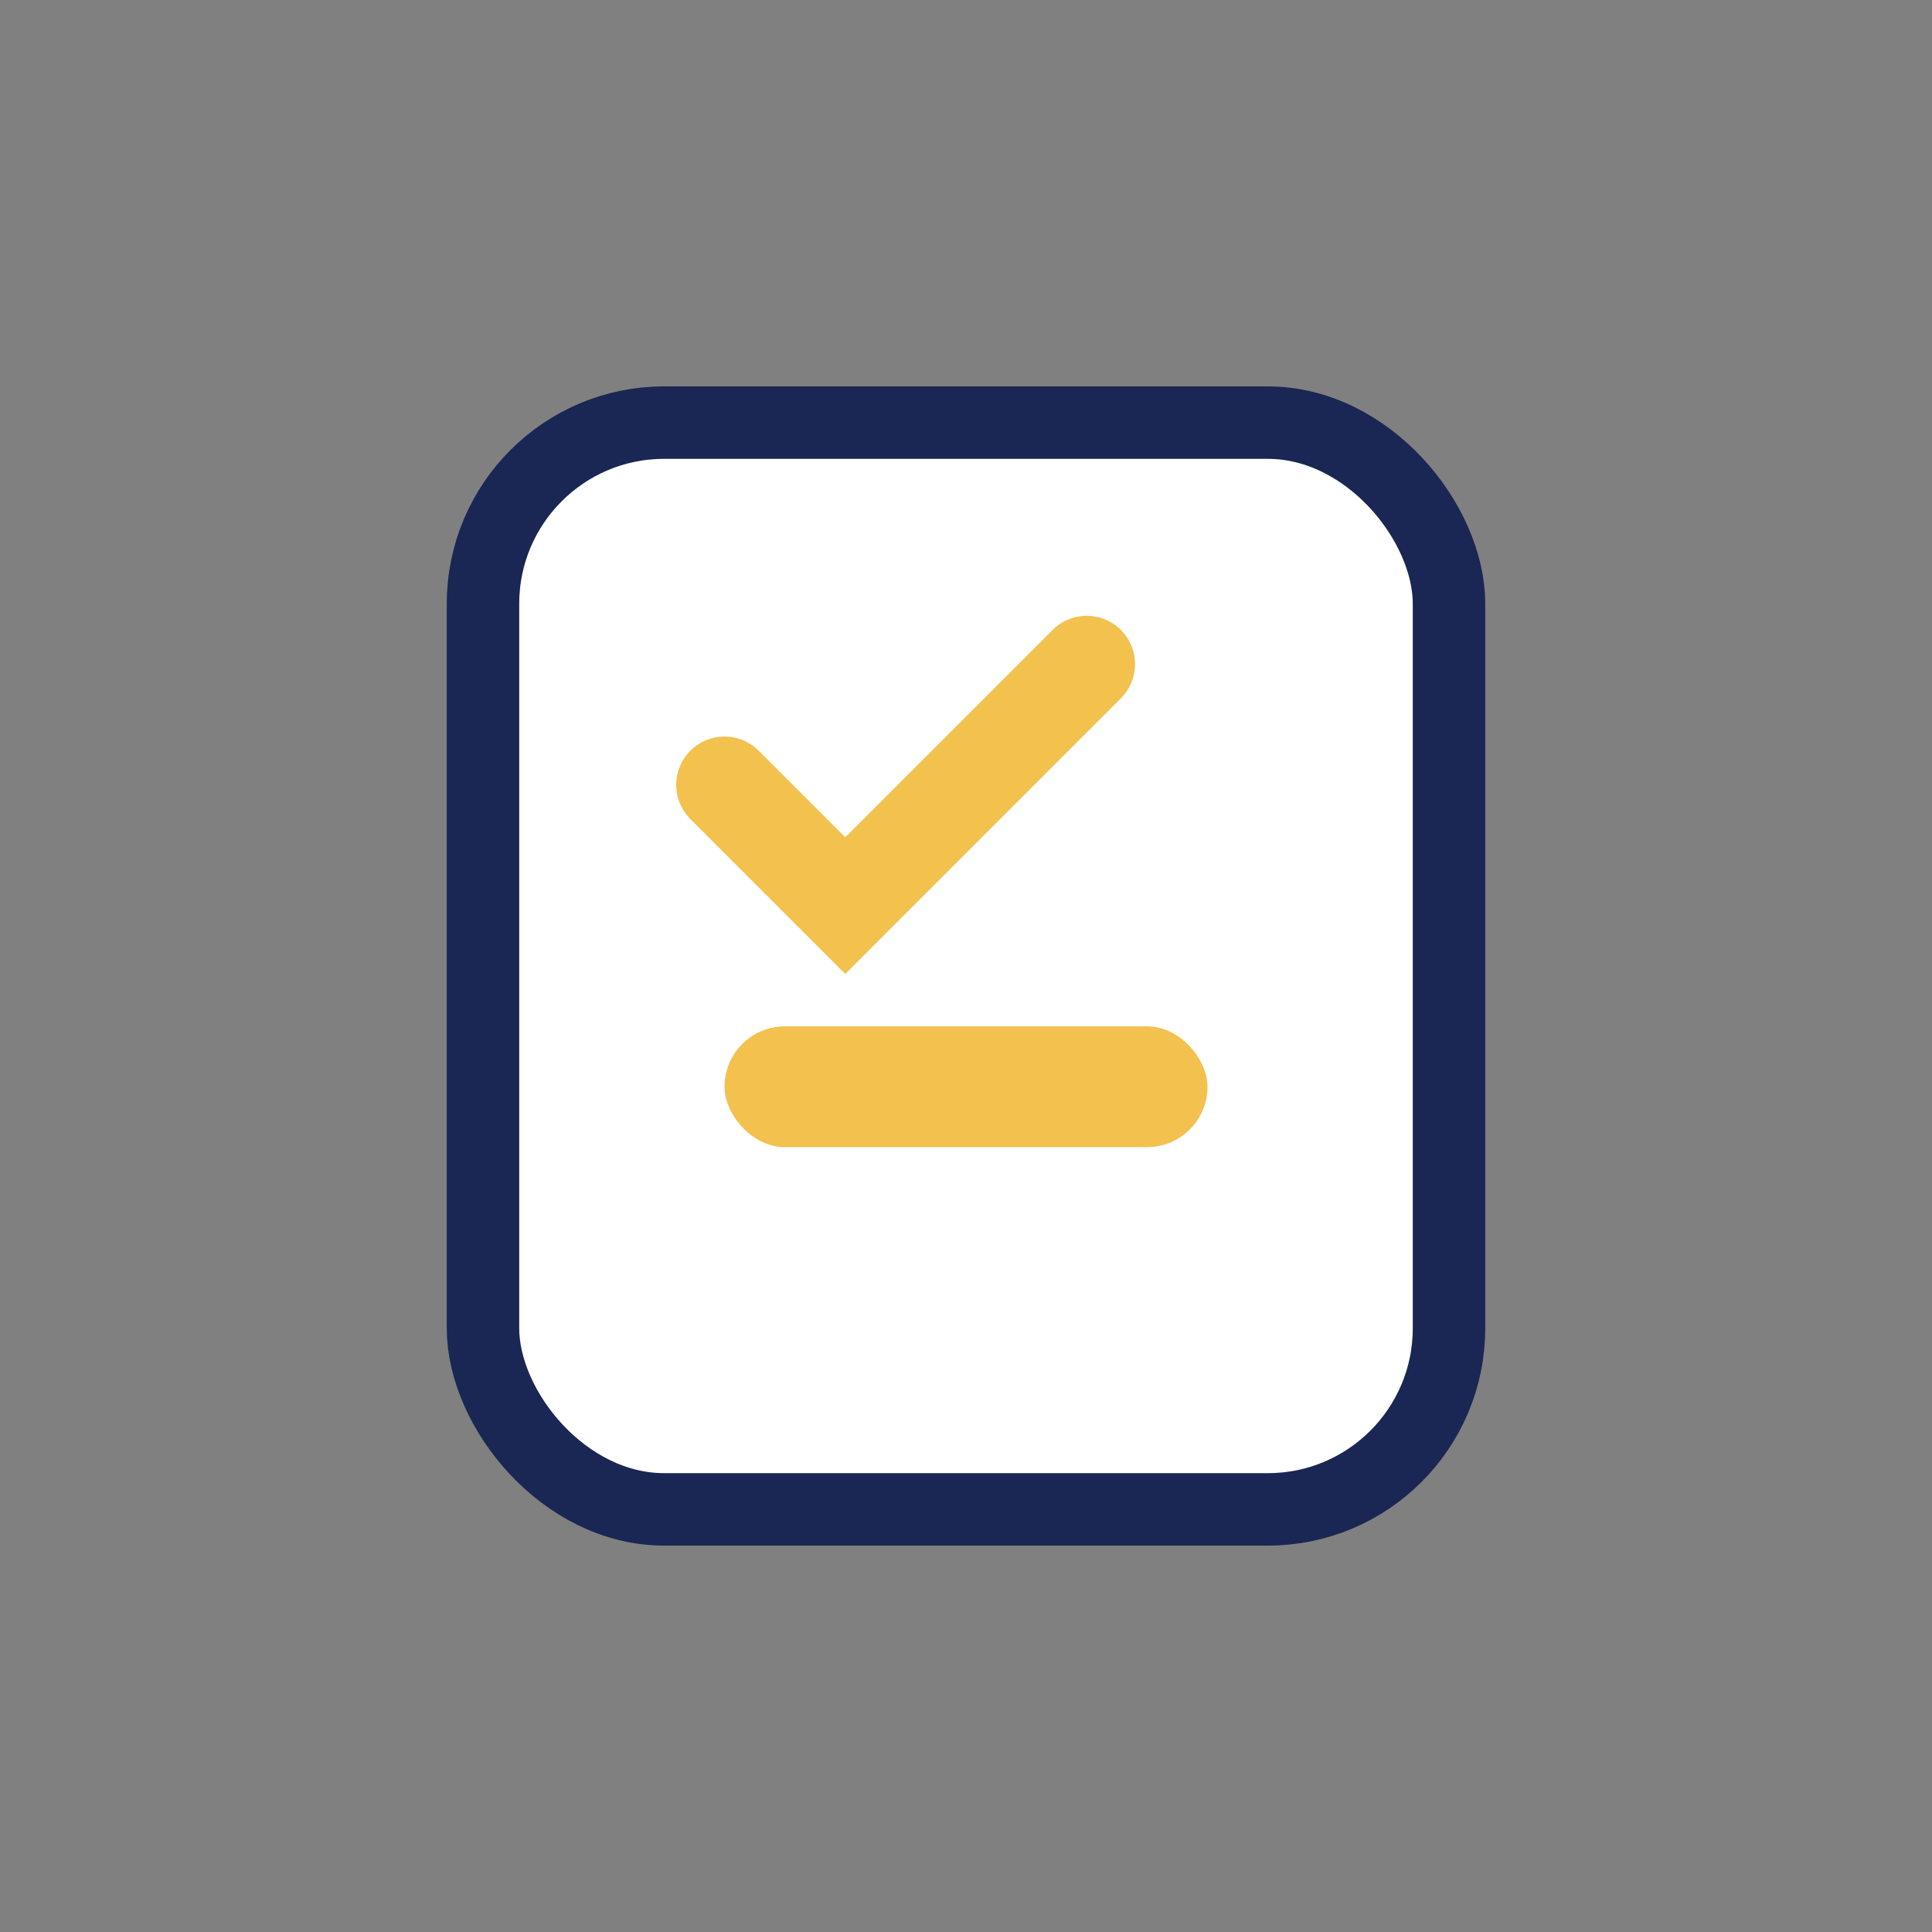 <?xml version="1.0" encoding="UTF-8"?>
<svg xmlns="http://www.w3.org/2000/svg" width="32" height="32" viewBox="0 0 32 32"><rect x="0" y="0" width="32" height="32" fill="#808080" stroke="none"/><rect x="8" y="7" width="16" height="18" rx="3" fill="#fff" stroke="#1A2653" stroke-width="1.2"/><path d="M12 13l2 2 4-4" stroke="#F2C14E" stroke-width="1.6" fill="none" stroke-linecap="round"/><rect x="12" y="17" width="8" height="2" rx="1" fill="#F2C14E"/></svg>